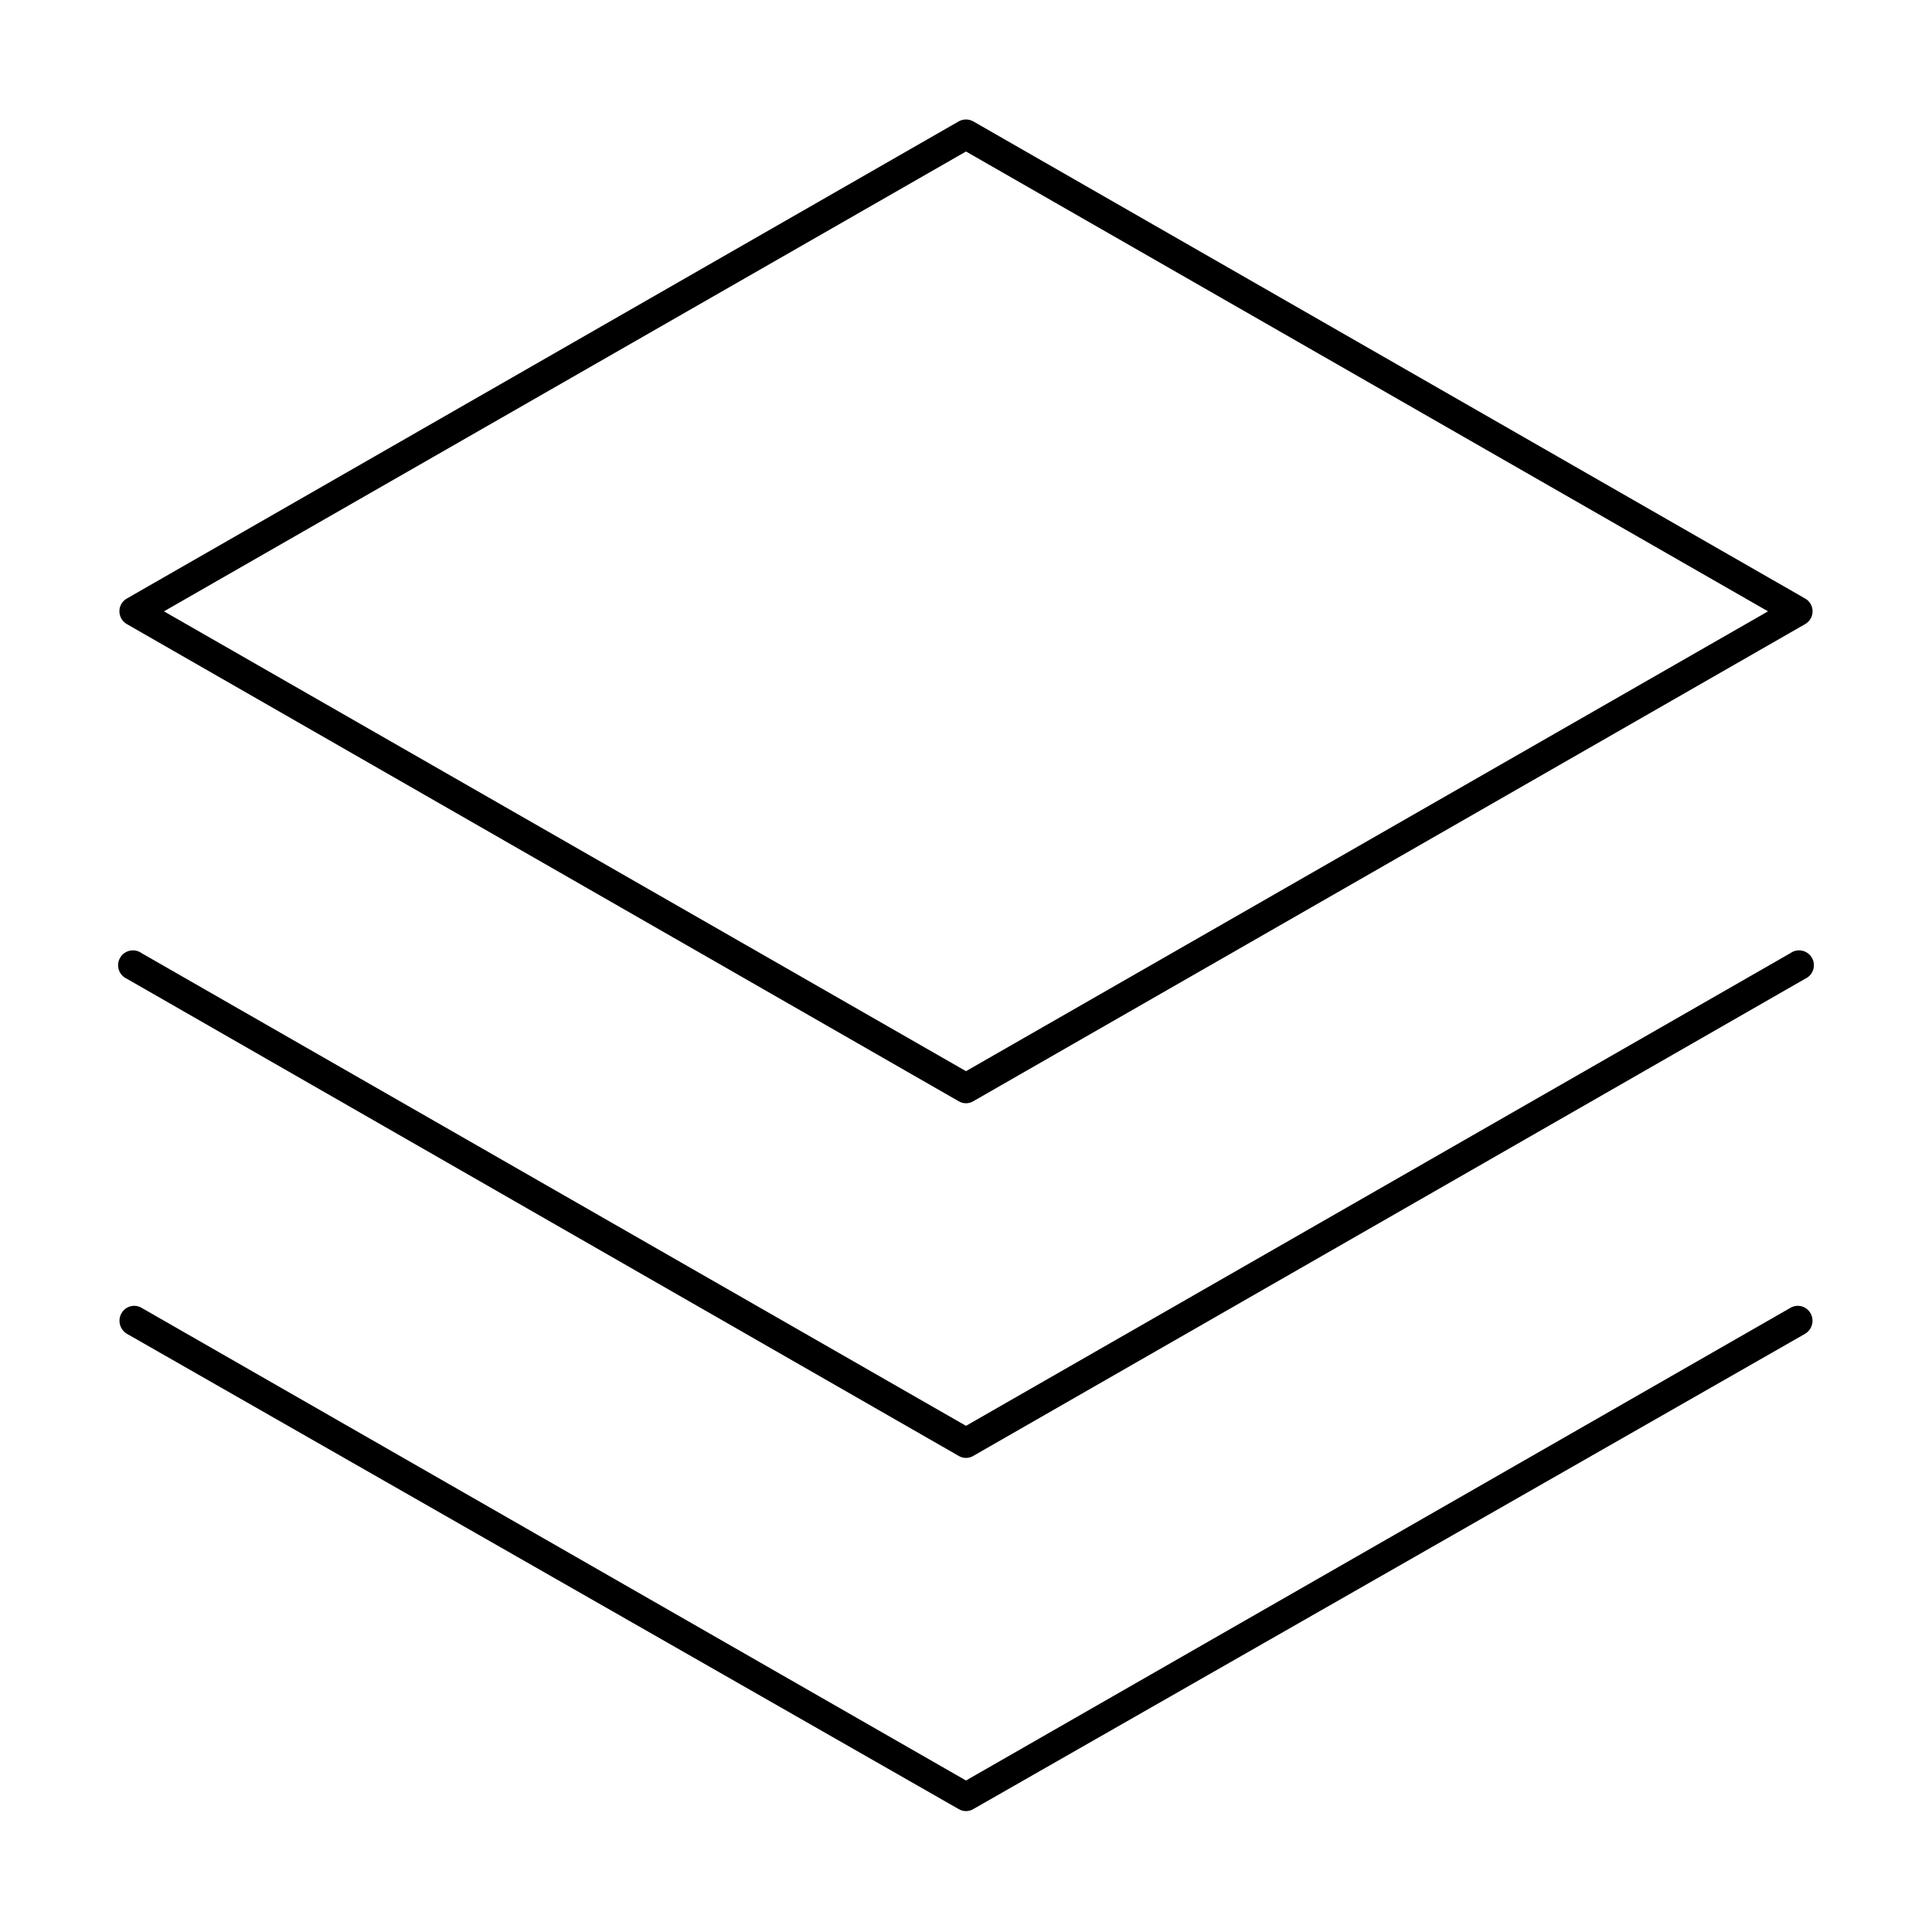 <?xml version="1.0" encoding="UTF-8"?>
<!-- Uploaded to: ICON Repo, www.svgrepo.com, Generator: ICON Repo Mixer Tools -->
<svg fill="#000000" width="800px" height="800px" version="1.1" viewBox="144 144 512 512" xmlns="http://www.w3.org/2000/svg">
 <g>
  <path d="m177.61 309.39 220.42 126.43c1.207 0.738 2.727 0.738 3.934 0l220.42-126.43c1.211-0.699 1.961-1.988 1.969-3.383 0.008-1.402-0.746-2.699-1.969-3.387l-220.42-126.43c-1.215-0.703-2.715-0.703-3.934 0l-220.42 126.43c-1.223 0.688-1.977 1.984-1.969 3.387 0.008 1.395 0.758 2.684 1.969 3.383zm222.39-125.24 212.54 121.86-212.54 121.86-212.55-121.86z"/>
  <path d="m618.45 396.61-218.45 125.25-218.45-125.25c-0.902-0.656-2.039-0.898-3.129-0.668-1.09 0.23-2.031 0.91-2.59 1.875-0.559 0.961-0.684 2.117-0.348 3.176 0.34 1.062 1.113 1.93 2.129 2.387l220.42 126.43c1.207 0.738 2.727 0.738 3.934 0l220.42-126.43c1.016-0.457 1.789-1.324 2.129-2.387 0.34-1.059 0.215-2.215-0.348-3.176-0.559-0.965-1.5-1.645-2.59-1.875-1.09-0.23-2.227 0.012-3.129 0.668z"/>
  <path d="m618.45 490.61-218.45 125.24-218.45-125.24c-0.895-0.539-1.969-0.691-2.977-0.426-1.008 0.27-1.867 0.934-2.379 1.844-1.082 1.895-0.453 4.305 1.418 5.43l220.42 125.95c1.207 0.738 2.727 0.738 3.934 0l220.42-125.95c1.871-1.125 2.5-3.535 1.418-5.43-0.512-0.91-1.367-1.574-2.379-1.844-1.008-0.266-2.082-0.113-2.977 0.426z"/>
 </g>
</svg>